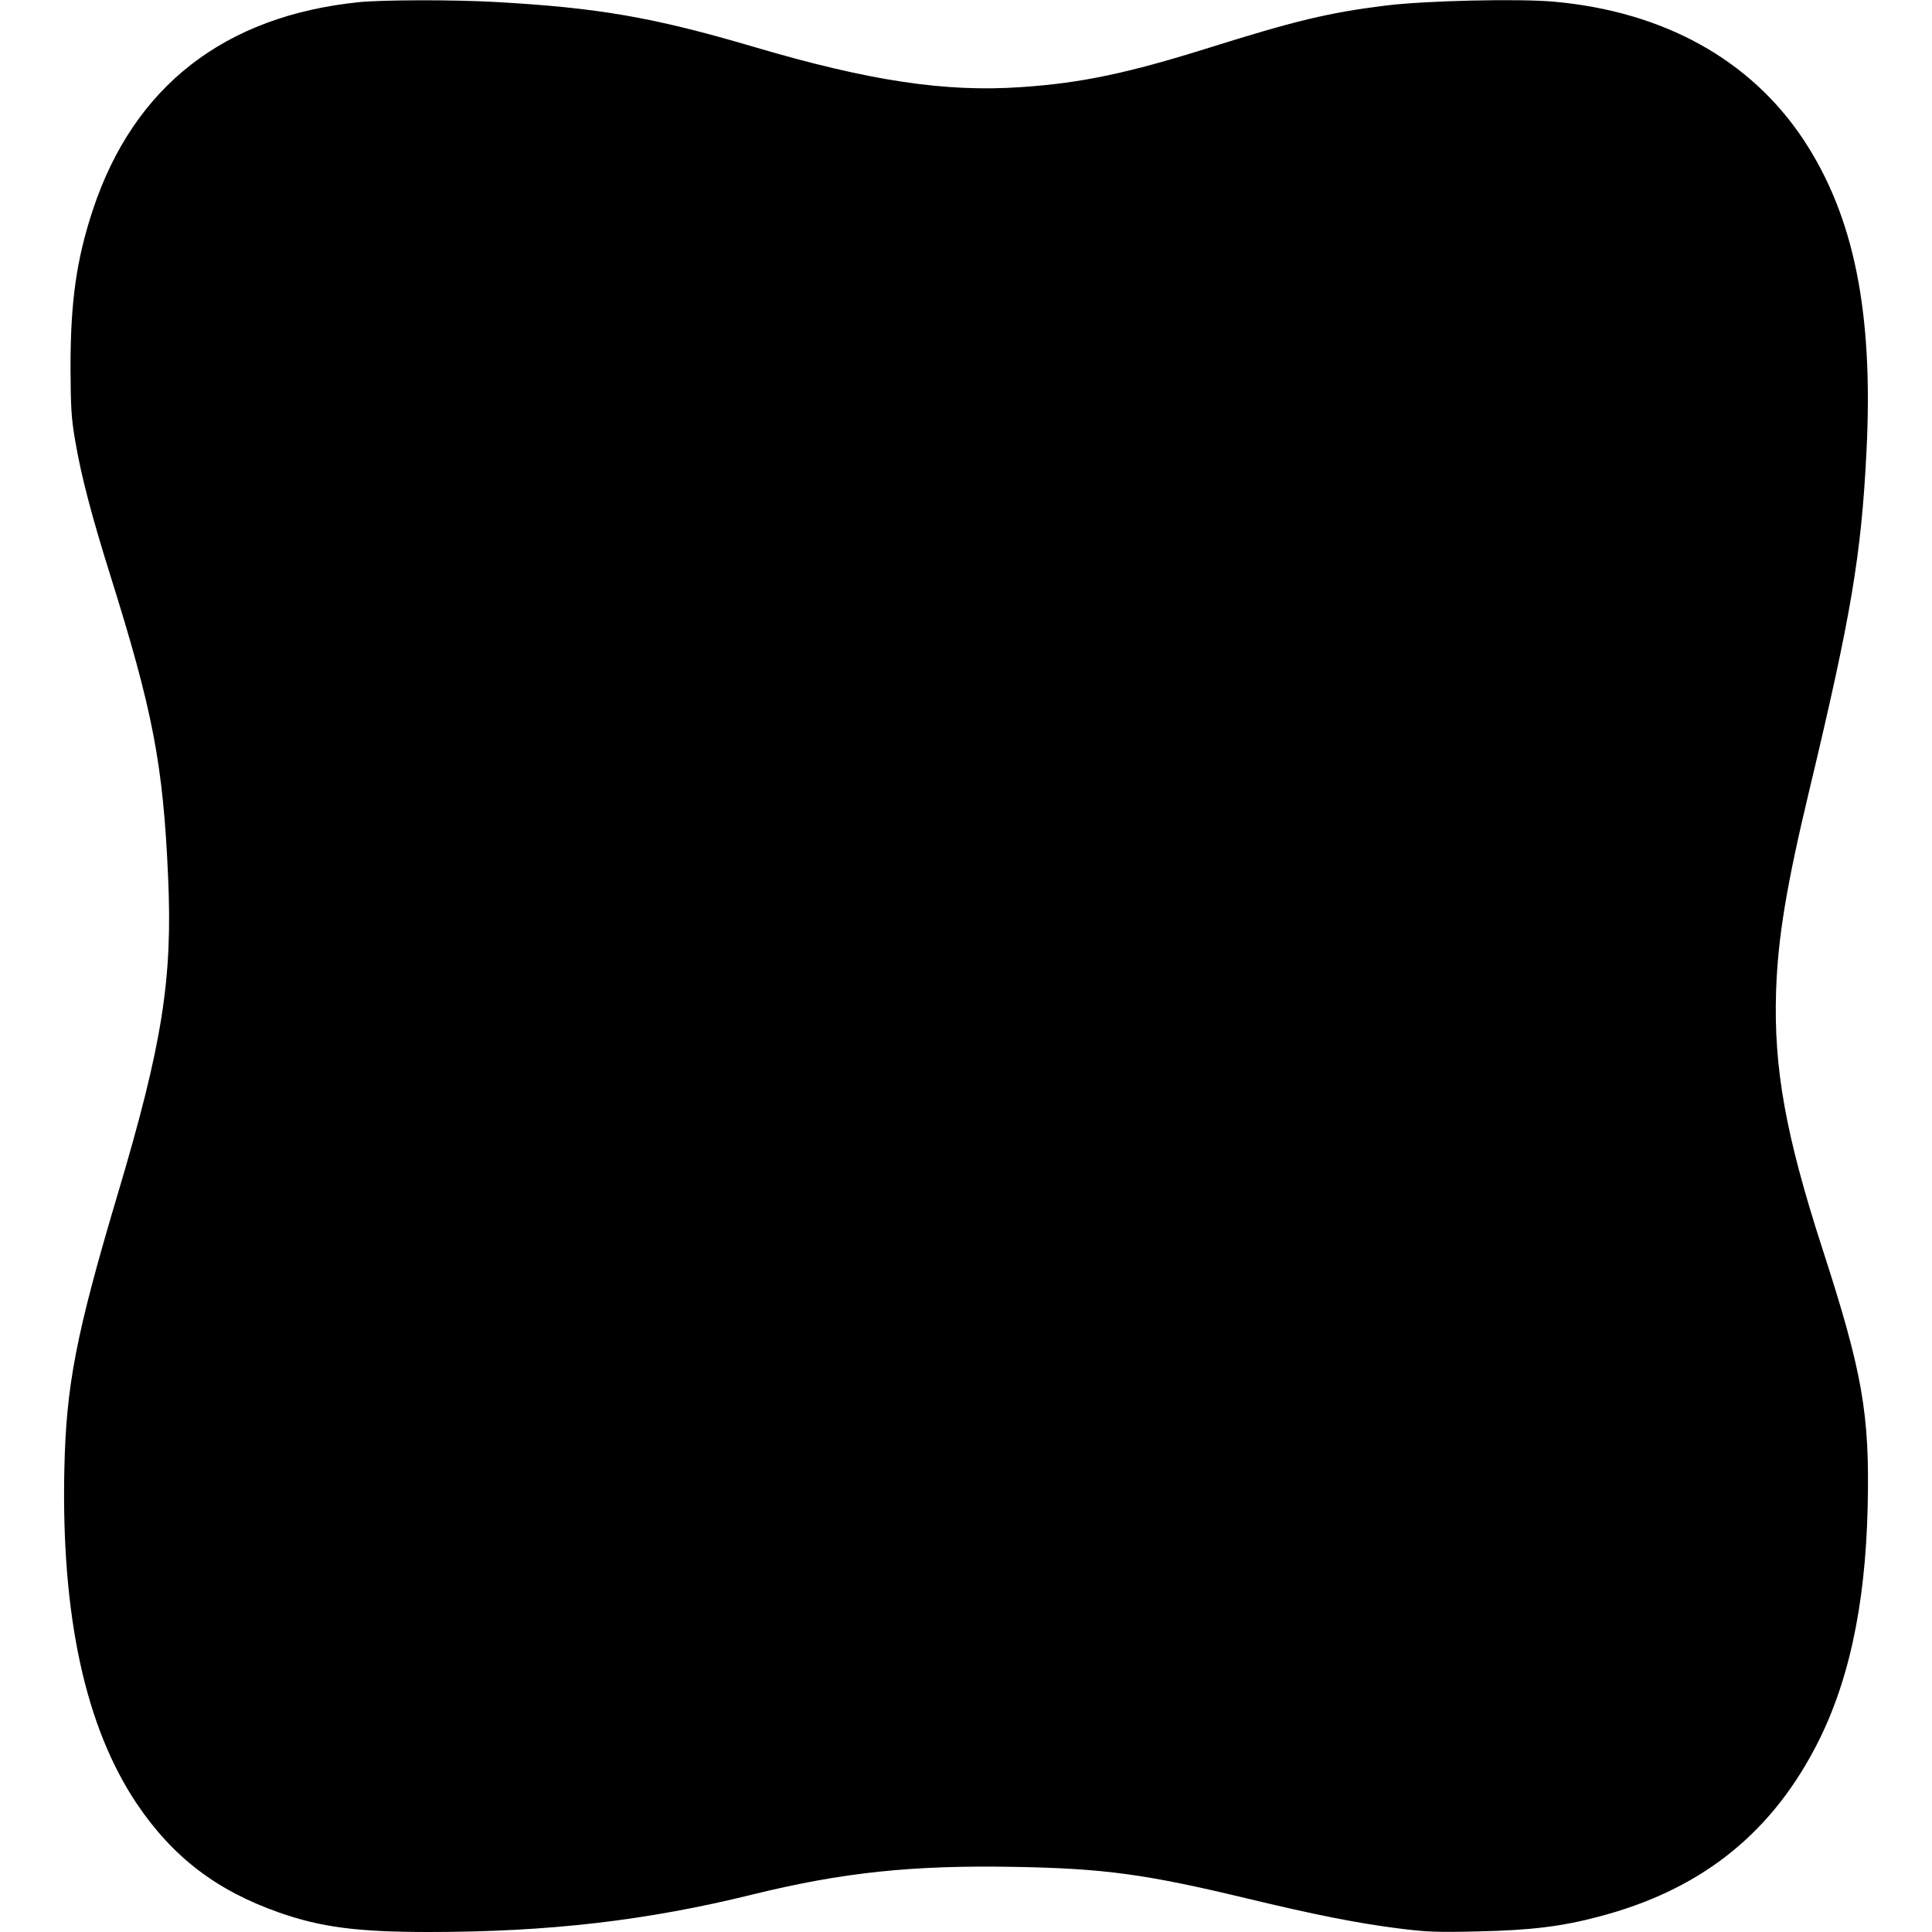 <?xml version="1.0" encoding="UTF-8" standalone="yes"?>
<svg version="1.0" xmlns="http://www.w3.org/2000/svg" width="100mm" height="100mm" viewBox="0 0 934 1000" preserveAspectRatio="xMidYMid meet">
  <g transform="translate(0,1000) scale(0.1,-0.1)" fill="#000000" stroke="none">
    <path d="M1530 9989 c-699 -71 -1167 -436 -1379 -1074 -85 -257 -116 -474
-116 -815 1 -210 4 -265 24 -380 31 -183 84 -385 181 -695 222 -707 274 -980
300 -1561 24 -532 -29 -867 -262 -1649 -216 -726 -266 -989 -275 -1424 -16
-757 109 -1330 375 -1727 186 -276 412 -449 736 -563 216 -76 406 -101 774
-101 623 0 1131 59 1681 195 460 113 822 152 1355 142 461 -8 679 -38 1199
-163 349 -84 570 -128 782 -155 149 -19 201 -21 415 -16 271 6 431 25 623 76
515 134 877 414 1116 863 176 329 266 737 278 1259 11 481 -26 694 -236 1341
-188 582 -251 929 -238 1327 9 277 54 549 173 1045 216 903 268 1212 295 1751
36 721 -65 1218 -328 1615 -275 412 -721 659 -1286 711 -182 17 -670 6 -877
-20 -290 -36 -465 -78 -905 -216 -427 -134 -667 -185 -981 -206 -390 -27 -783
32 -1374 206 -528 156 -812 205 -1350 235 -216 12 -578 11 -700 -1z"/>
  </g>
</svg>